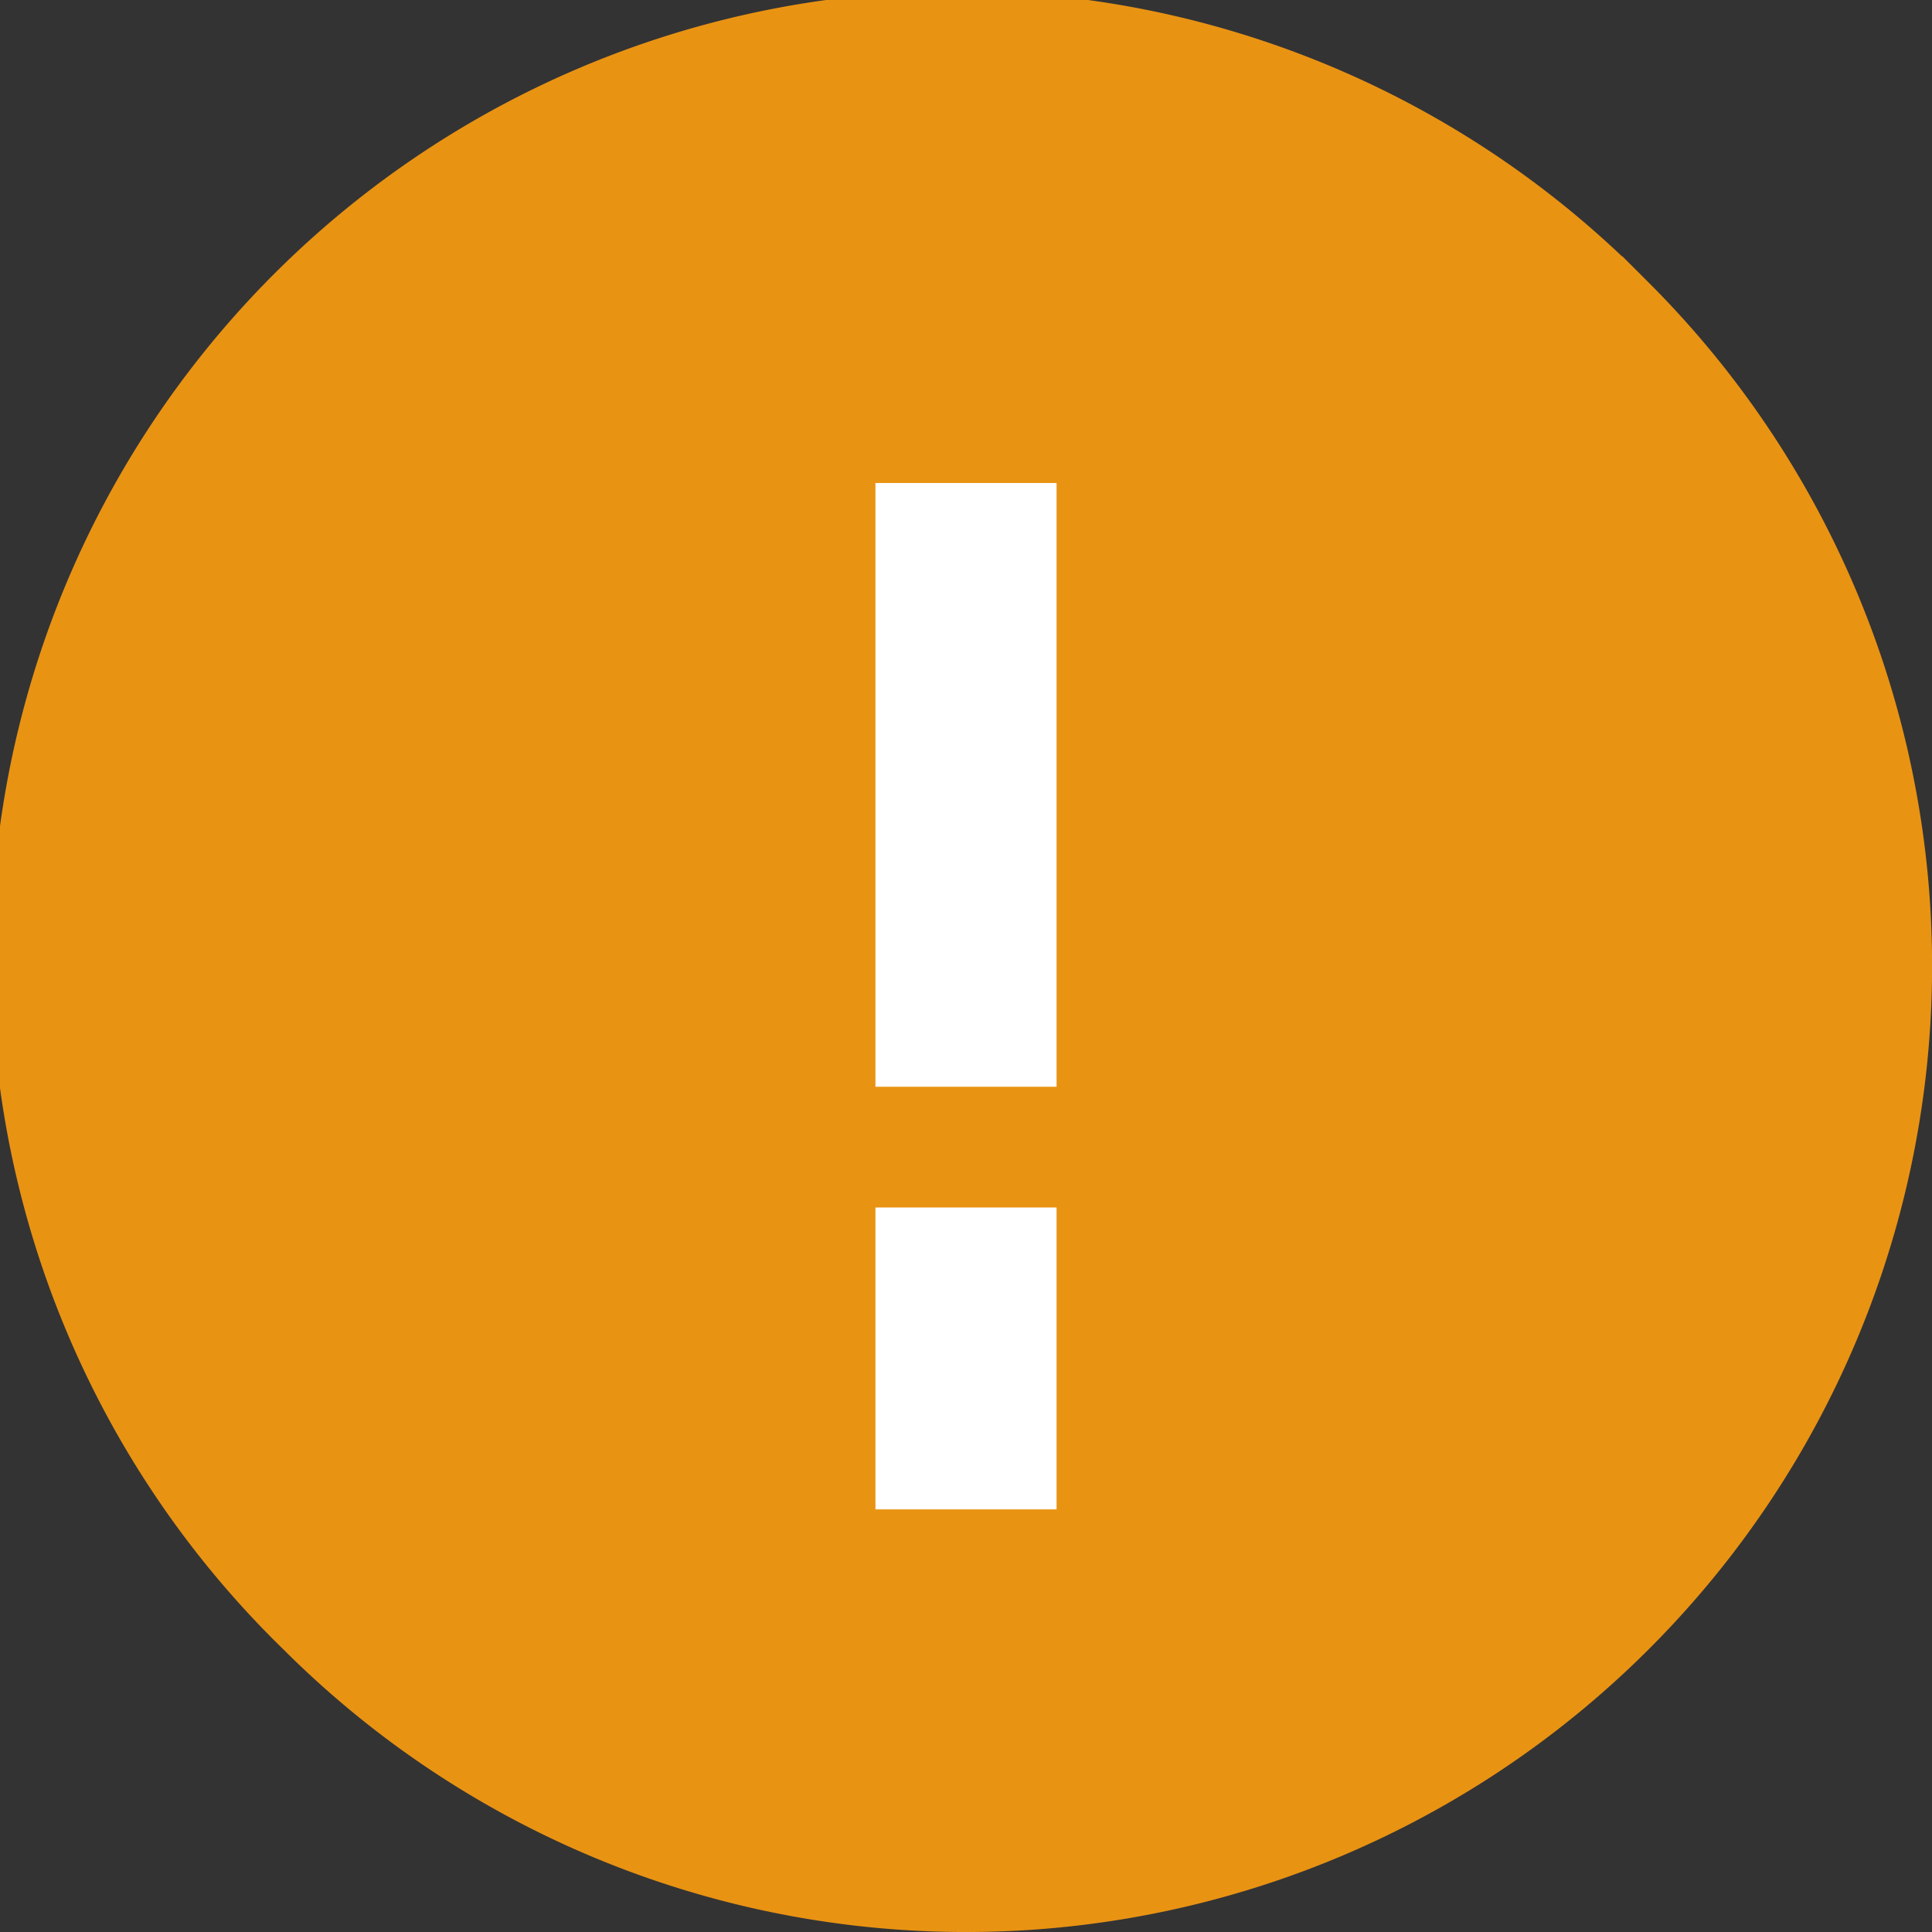 <svg width="16" height="16" fill="none" xmlns="http://www.w3.org/2000/svg"><rect width="100%" height="100%" fill="#333333" stroke="none"/><path d="M13.126 2.873h0a7.247 7.247 0 010 10.253h0a7.247 7.247 0 01-10.252 0h0A7.25 7.25 0 1113.125 2.873z" fill="#E99313" stroke="#E99313" stroke-width="1.5"/><path d="M8 4v5M8 10v2.5" stroke="#fff" stroke-width="1.5"/></svg>
